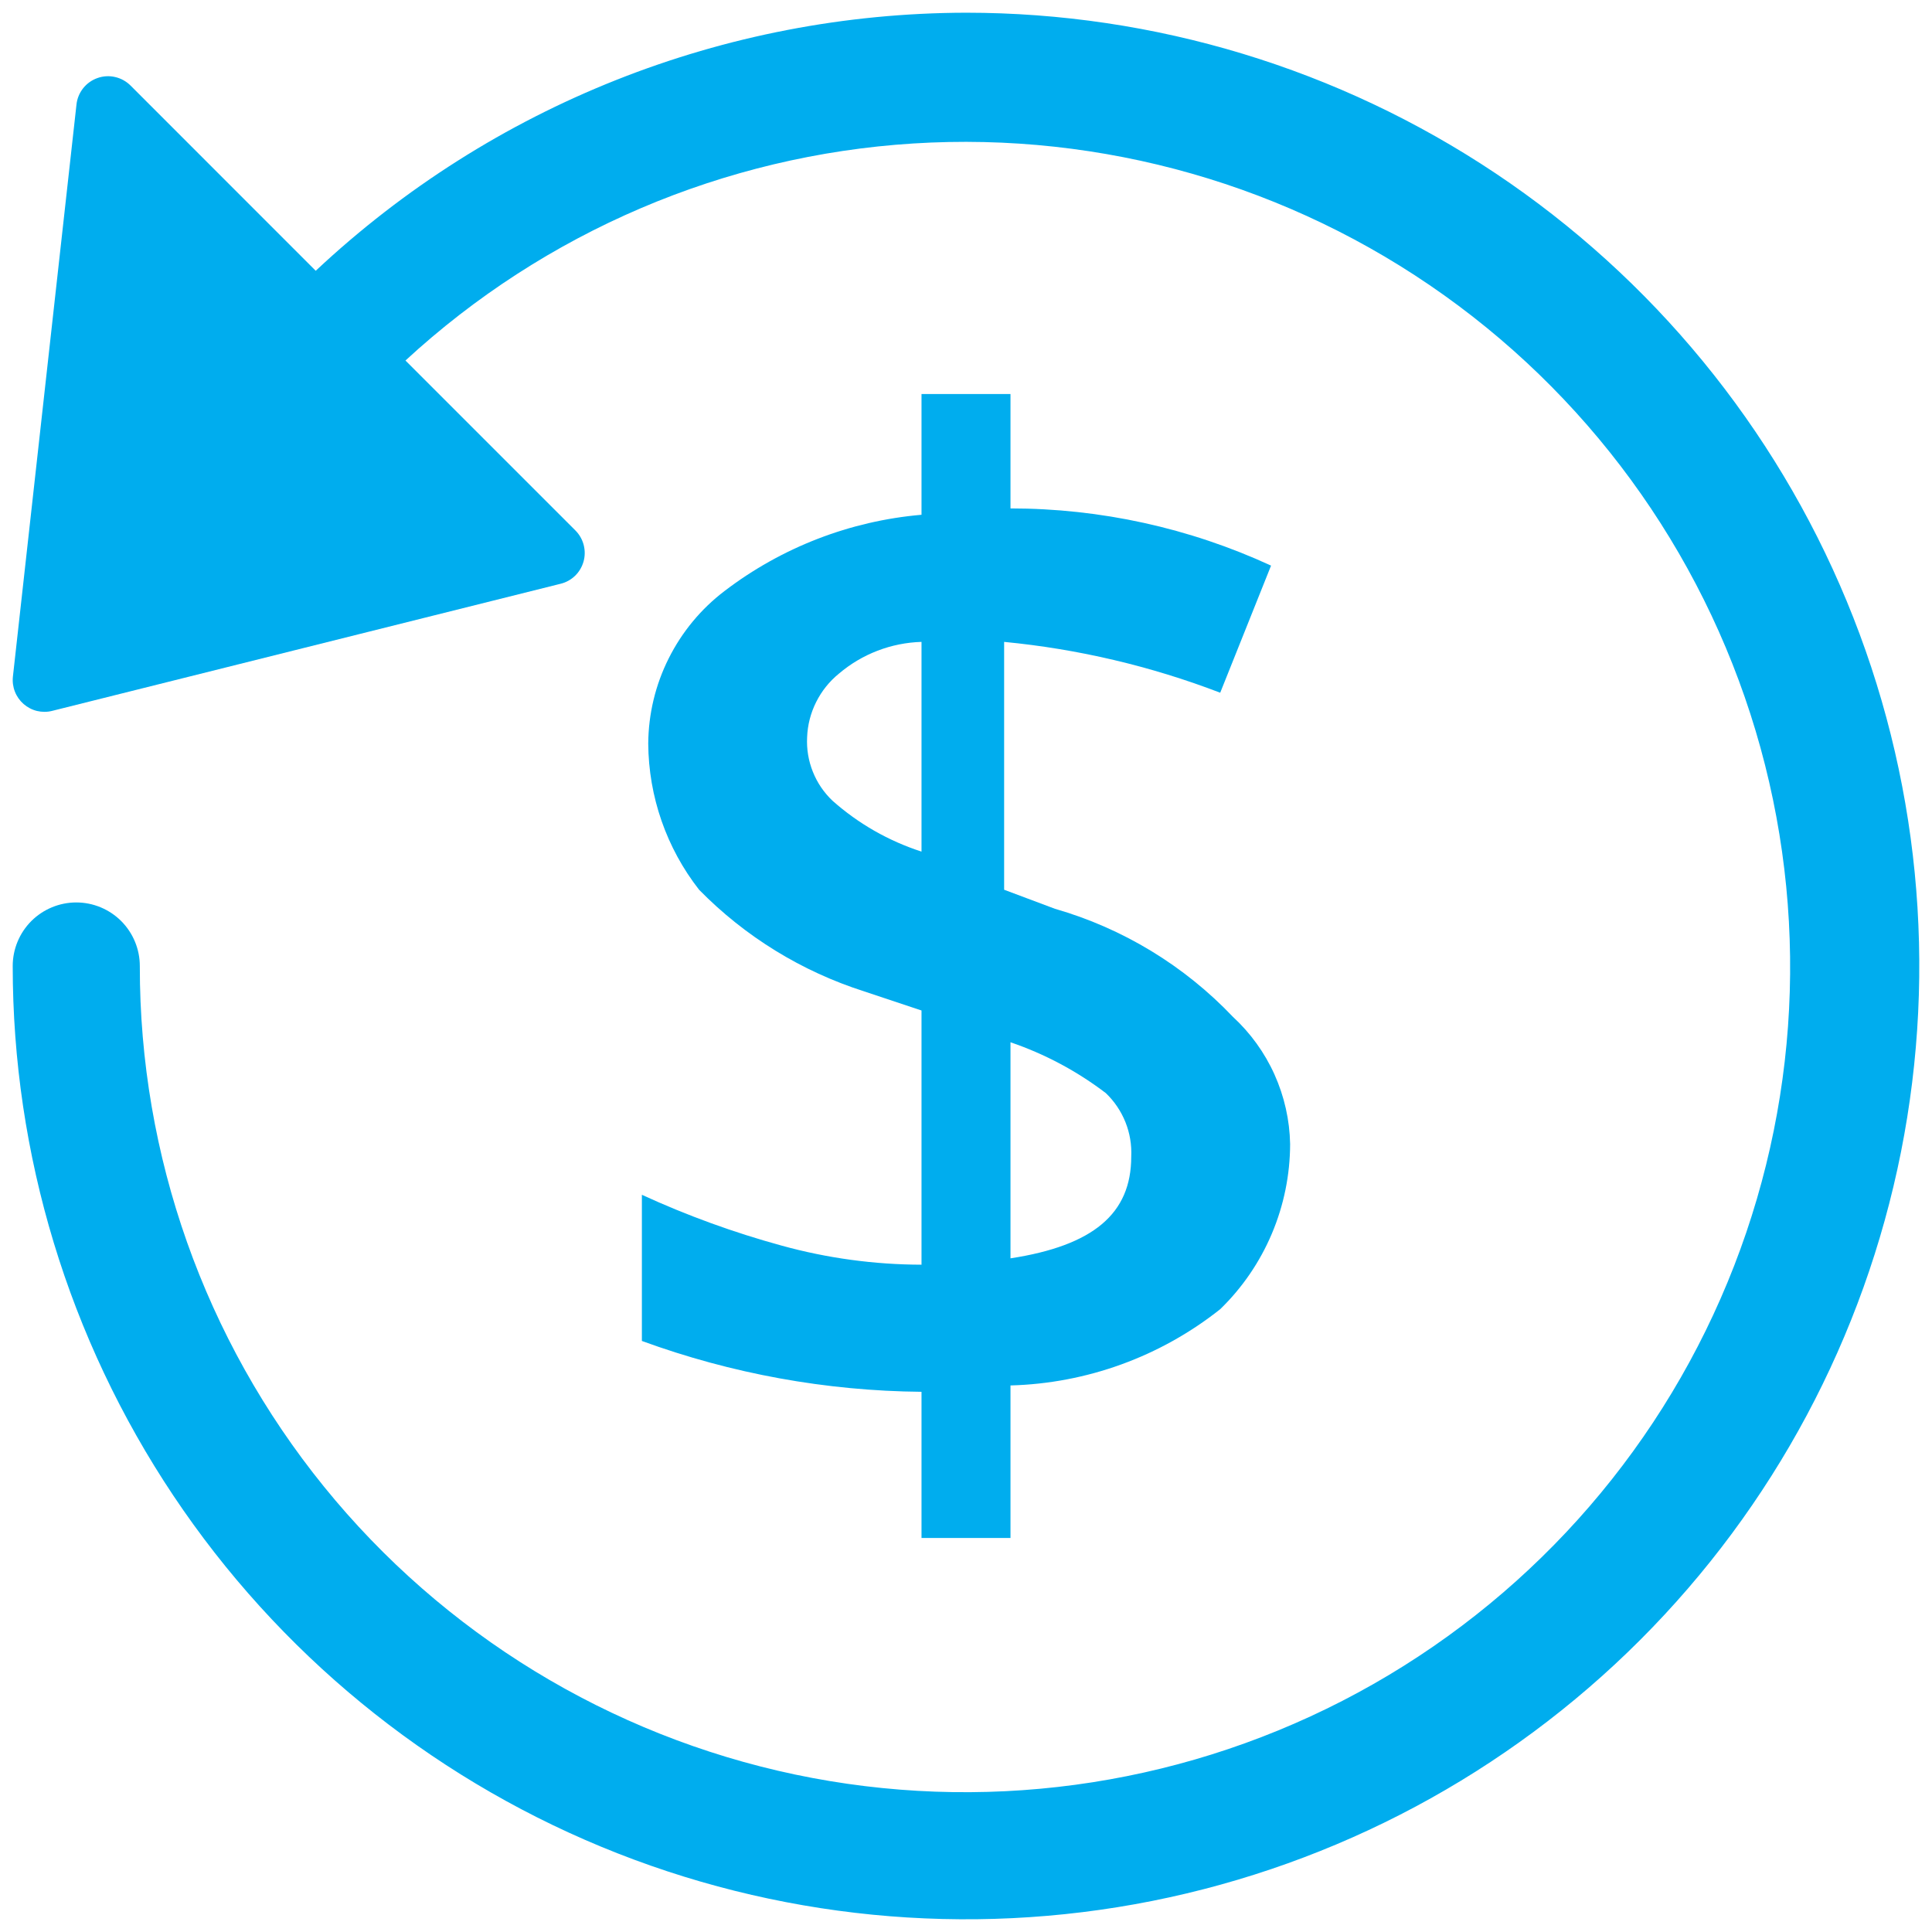 <svg xmlns="http://www.w3.org/2000/svg" width="38" height="38" viewBox="0 0 38 38" fill="none"><path d="M15.375 24.5C14.432 24.242 13.513 23.908 12.625 23.5V26.375C14.388 27.019 16.248 27.358 18.125 27.375V30.25H19.875V27.25C21.376 27.21 22.824 26.683 24 25.75C24.435 25.328 24.78 24.822 25.016 24.264C25.252 23.706 25.374 23.106 25.375 22.5C25.366 22.029 25.261 21.565 25.068 21.135C24.875 20.705 24.596 20.319 24.25 20C23.293 18.993 22.085 18.259 20.75 17.875L19.75 17.5V12.625C21.205 12.765 22.635 13.102 24 13.625L25 11.125C23.393 10.384 21.645 10 19.875 10V7.75H18.125V10.125C16.717 10.247 15.373 10.767 14.25 11.625C13.787 11.977 13.412 12.431 13.152 12.951C12.891 13.471 12.754 14.044 12.75 14.625C12.757 15.668 13.108 16.678 13.75 17.5C14.654 18.422 15.77 19.108 17 19.5L18.125 19.875V24.875C17.196 24.873 16.271 24.747 15.375 24.5V24.5ZM19.875 20.5C20.55 20.73 21.183 21.068 21.75 21.5C21.918 21.66 22.049 21.855 22.136 22.071C22.222 22.286 22.261 22.518 22.25 22.75C22.25 23.875 21.5 24.5 19.875 24.75V20.5ZM16.375 15.75C16.206 15.59 16.074 15.396 15.988 15.18C15.901 14.964 15.863 14.732 15.875 14.5C15.884 14.259 15.945 14.023 16.053 13.808C16.161 13.592 16.313 13.402 16.5 13.25C16.955 12.863 17.528 12.643 18.125 12.625V16.75C17.479 16.541 16.883 16.201 16.375 15.75V15.75Z" fill="#00ADEE"></path><path d="M19 0.25C14.247 0.26 9.676 2.074 6.21 5.326L2.568 1.683C2.484 1.599 2.379 1.541 2.264 1.515C2.149 1.488 2.029 1.495 1.917 1.535C1.806 1.574 1.708 1.644 1.635 1.736C1.562 1.829 1.516 1.94 1.504 2.058L0.254 13.307C0.243 13.408 0.256 13.509 0.293 13.603C0.329 13.697 0.388 13.78 0.464 13.847C0.54 13.913 0.63 13.96 0.728 13.984C0.826 14.007 0.929 14.007 1.026 13.982L11.026 11.482C11.134 11.456 11.232 11.401 11.312 11.324C11.391 11.247 11.448 11.15 11.478 11.043C11.508 10.936 11.508 10.824 11.48 10.717C11.452 10.61 11.396 10.512 11.318 10.434L7.975 7.091C10.715 4.564 14.241 3.056 17.962 2.822C21.682 2.588 25.37 3.642 28.404 5.807C31.439 7.972 33.636 11.115 34.627 14.709C35.617 18.302 35.34 22.128 33.842 25.541C32.345 28.955 29.718 31.749 26.402 33.454C23.087 35.158 19.287 35.67 15.639 34.903C11.991 34.135 8.718 32.135 6.371 29.239C4.024 26.343 2.745 22.728 2.75 19C2.75 18.669 2.618 18.351 2.384 18.116C2.149 17.882 1.832 17.75 1.5 17.75C1.169 17.75 0.851 17.882 0.616 18.116C0.382 18.351 0.25 18.669 0.25 19C0.25 22.708 1.35 26.334 3.41 29.417C5.47 32.5 8.399 34.904 11.825 36.323C15.251 37.742 19.021 38.113 22.658 37.39C26.295 36.666 29.636 34.88 32.258 32.258C34.88 29.636 36.666 26.295 37.39 22.658C38.113 19.021 37.742 15.251 36.323 11.825C34.904 8.399 32.5 5.47 29.417 3.41C26.334 1.35 22.708 0.25 19 0.25V0.25Z" fill="#00ADEE"></path></svg>